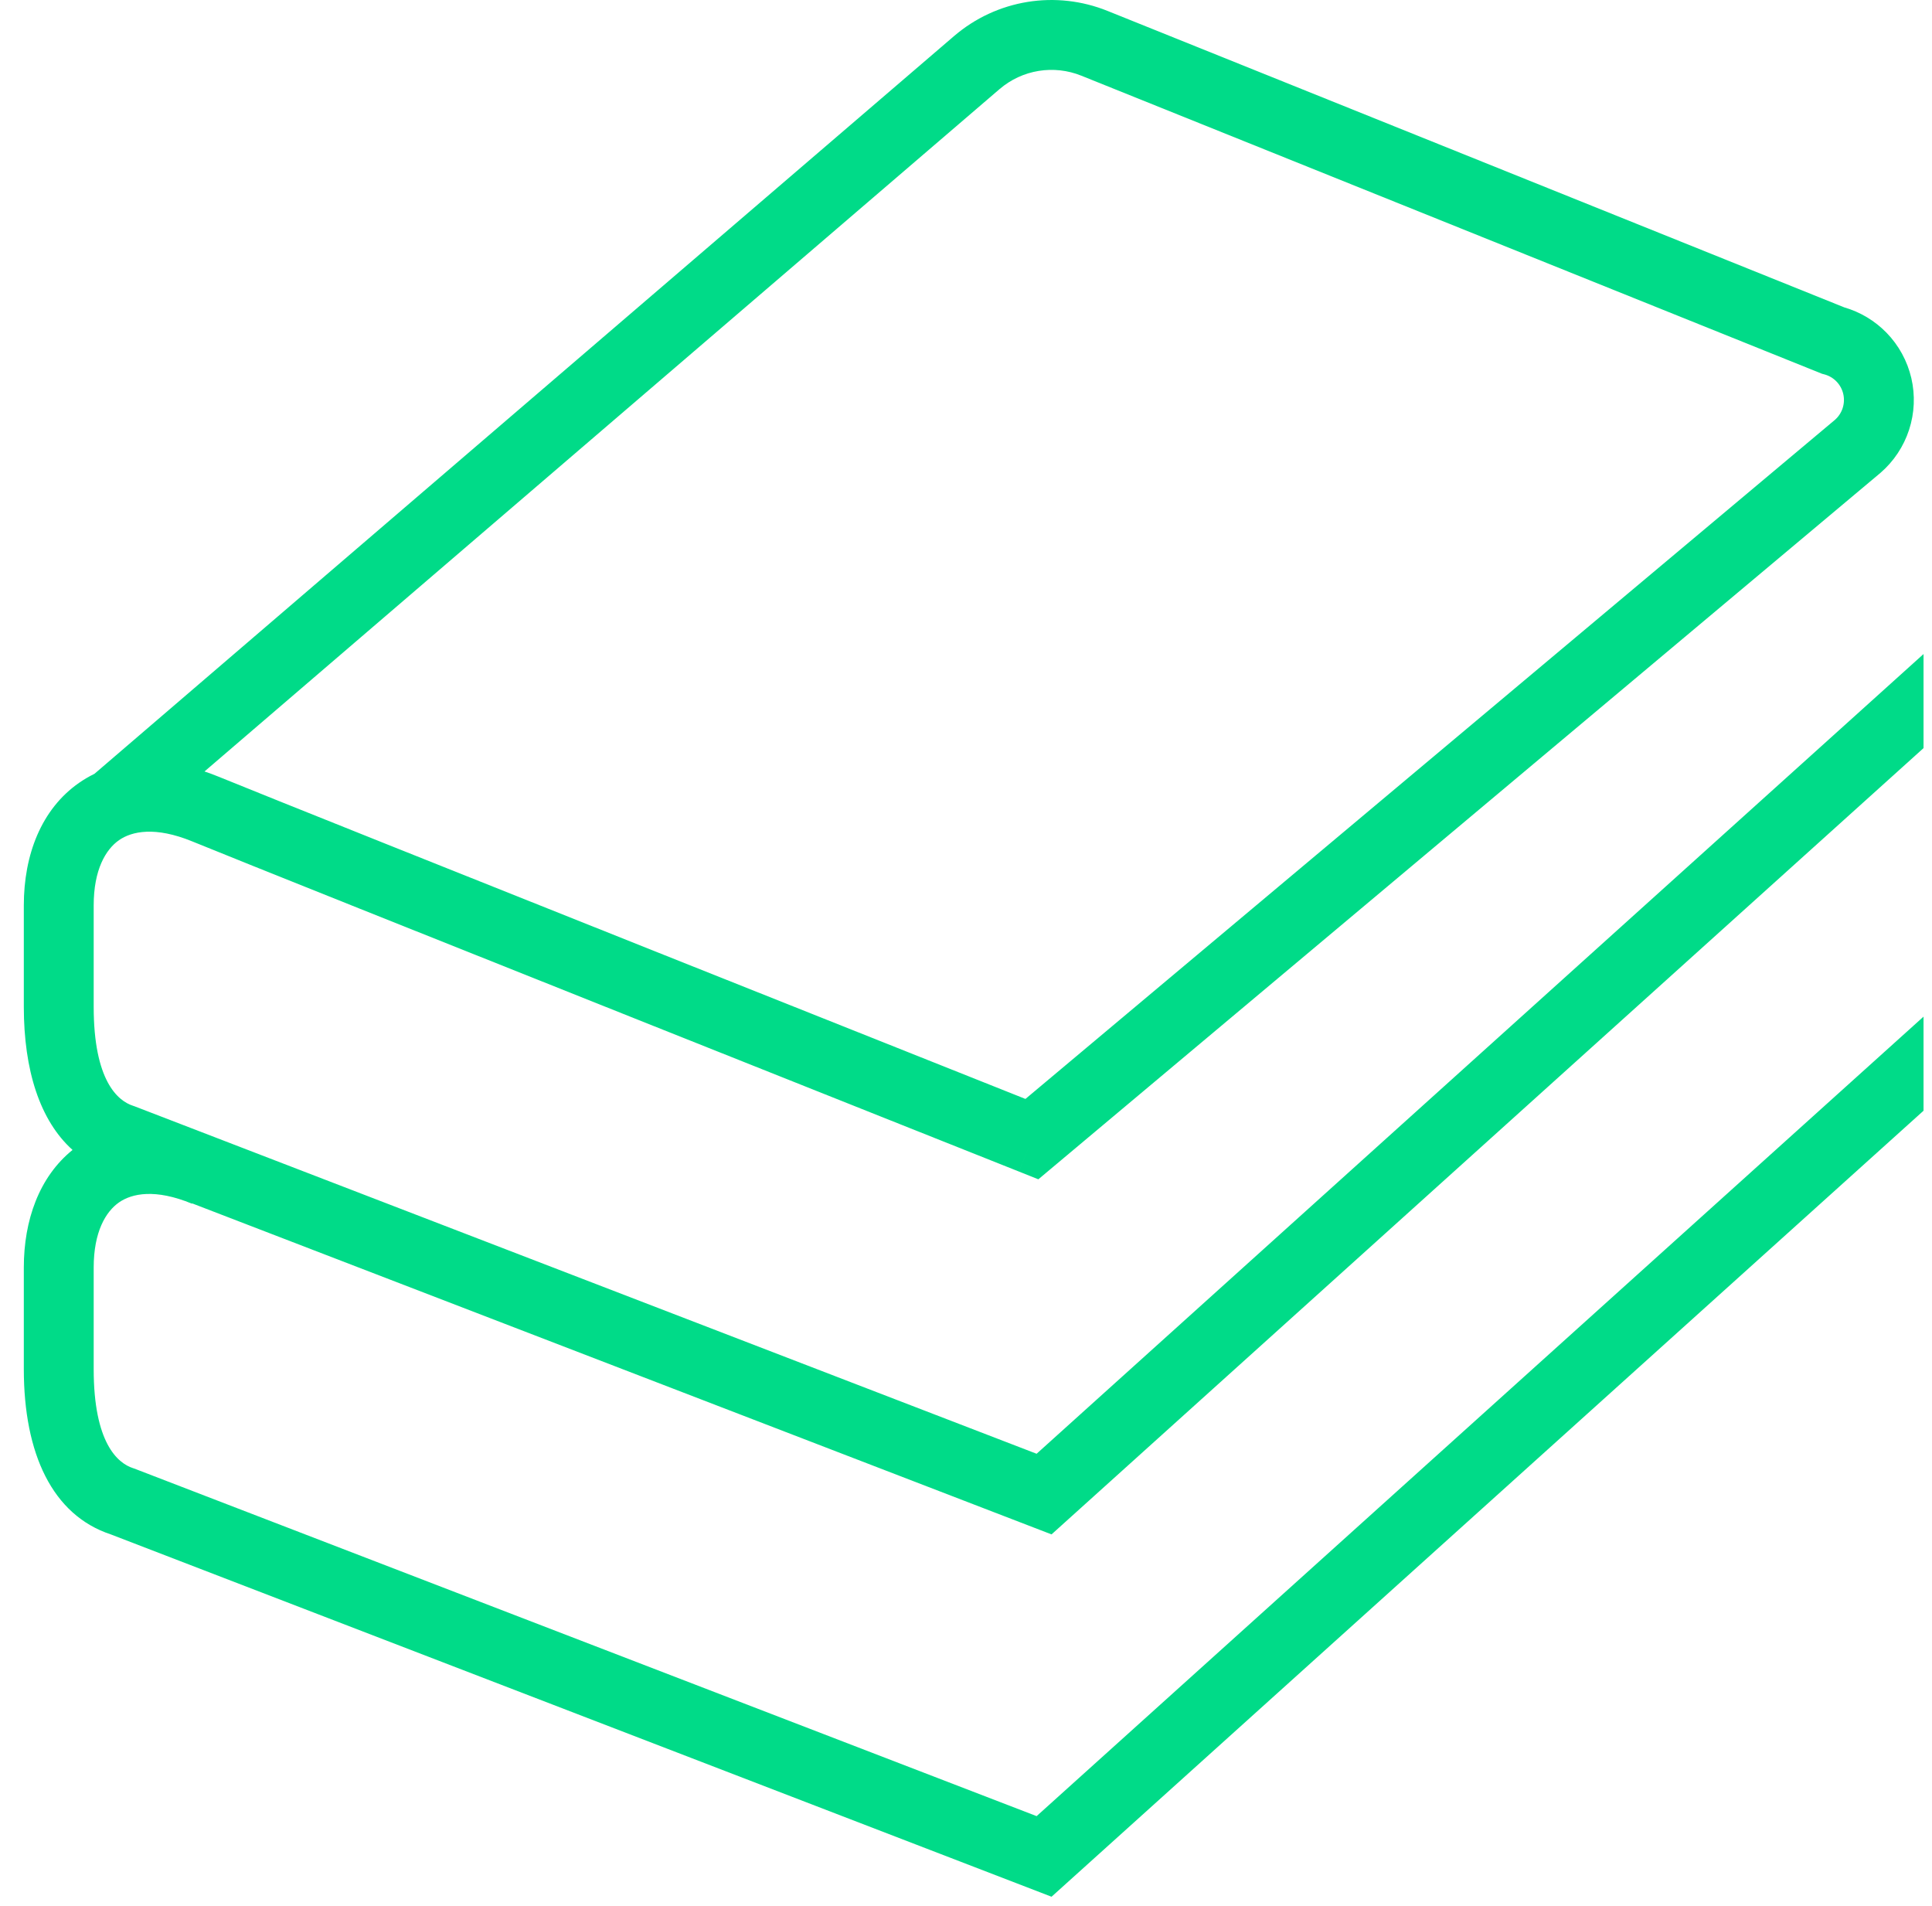 <?xml version="1.0" encoding="UTF-8"?>
<svg xmlns="http://www.w3.org/2000/svg" width="73" height="72" viewBox="0 0 73 72" fill="none">
  <path fill-rule="evenodd" clip-rule="evenodd" d="M41.844 0.411L69.684 11.612C70.29 11.788 70.841 12.118 71.282 12.571C71.745 13.046 72.068 13.639 72.219 14.285C72.369 14.931 72.34 15.606 72.134 16.237C71.929 16.867 71.555 17.43 71.053 17.864L71.046 17.87L39.234 44.553L38.502 44.261C38.502 44.261 38.502 44.261 38.502 44.26C38.505 44.255 38.512 44.235 38.543 44.157L38.976 43.071L38.502 44.261L34.089 42.504C31.42 41.441 27.828 40.01 24.131 38.536C16.743 35.59 8.927 32.469 7.26 31.786C5.867 31.216 4.987 31.401 4.498 31.74C3.994 32.091 3.54 32.858 3.54 34.205V38.035C3.54 40.822 4.448 41.591 5.031 41.777L5.068 41.789L39.168 54.922L72.68 24.709V28.263L39.732 57.968L7.261 45.463L7.256 45.475C5.865 44.901 4.986 45.086 4.498 45.425C3.993 45.776 3.54 46.543 3.54 47.885V51.724C3.54 54.512 4.448 55.281 5.031 55.467L5.068 55.479L39.168 68.612L72.68 38.408V41.962L39.732 71.657L4.188 57.969C1.978 57.24 0.9 54.918 0.9 51.724V47.885C0.9 46.1 1.48 44.462 2.741 43.444C1.506 42.334 0.9 40.429 0.9 38.035V34.205C0.9 32.302 1.556 30.569 2.992 29.572C3.177 29.443 3.37 29.331 3.569 29.234L36.06 1.353L36.064 1.35C36.849 0.68 37.803 0.239 38.823 0.073C39.841 -0.092 40.887 0.025 41.844 0.411ZM7.727 29.145C7.904 29.204 8.082 29.27 8.26 29.343C9.913 30.02 17.712 33.134 25.109 36.084C28.805 37.557 32.397 38.989 35.066 40.051L38.746 41.517L69.333 15.861C69.468 15.742 69.568 15.59 69.624 15.419C69.68 15.246 69.688 15.06 69.647 14.883C69.606 14.705 69.517 14.542 69.39 14.412C69.263 14.281 69.102 14.188 68.926 14.142L68.845 14.121L40.856 2.859C40.346 2.653 39.789 2.591 39.246 2.679C38.704 2.767 38.196 3.002 37.778 3.358L37.776 3.359L7.727 29.145Z" fill="#00DB88"></path>
</svg>
